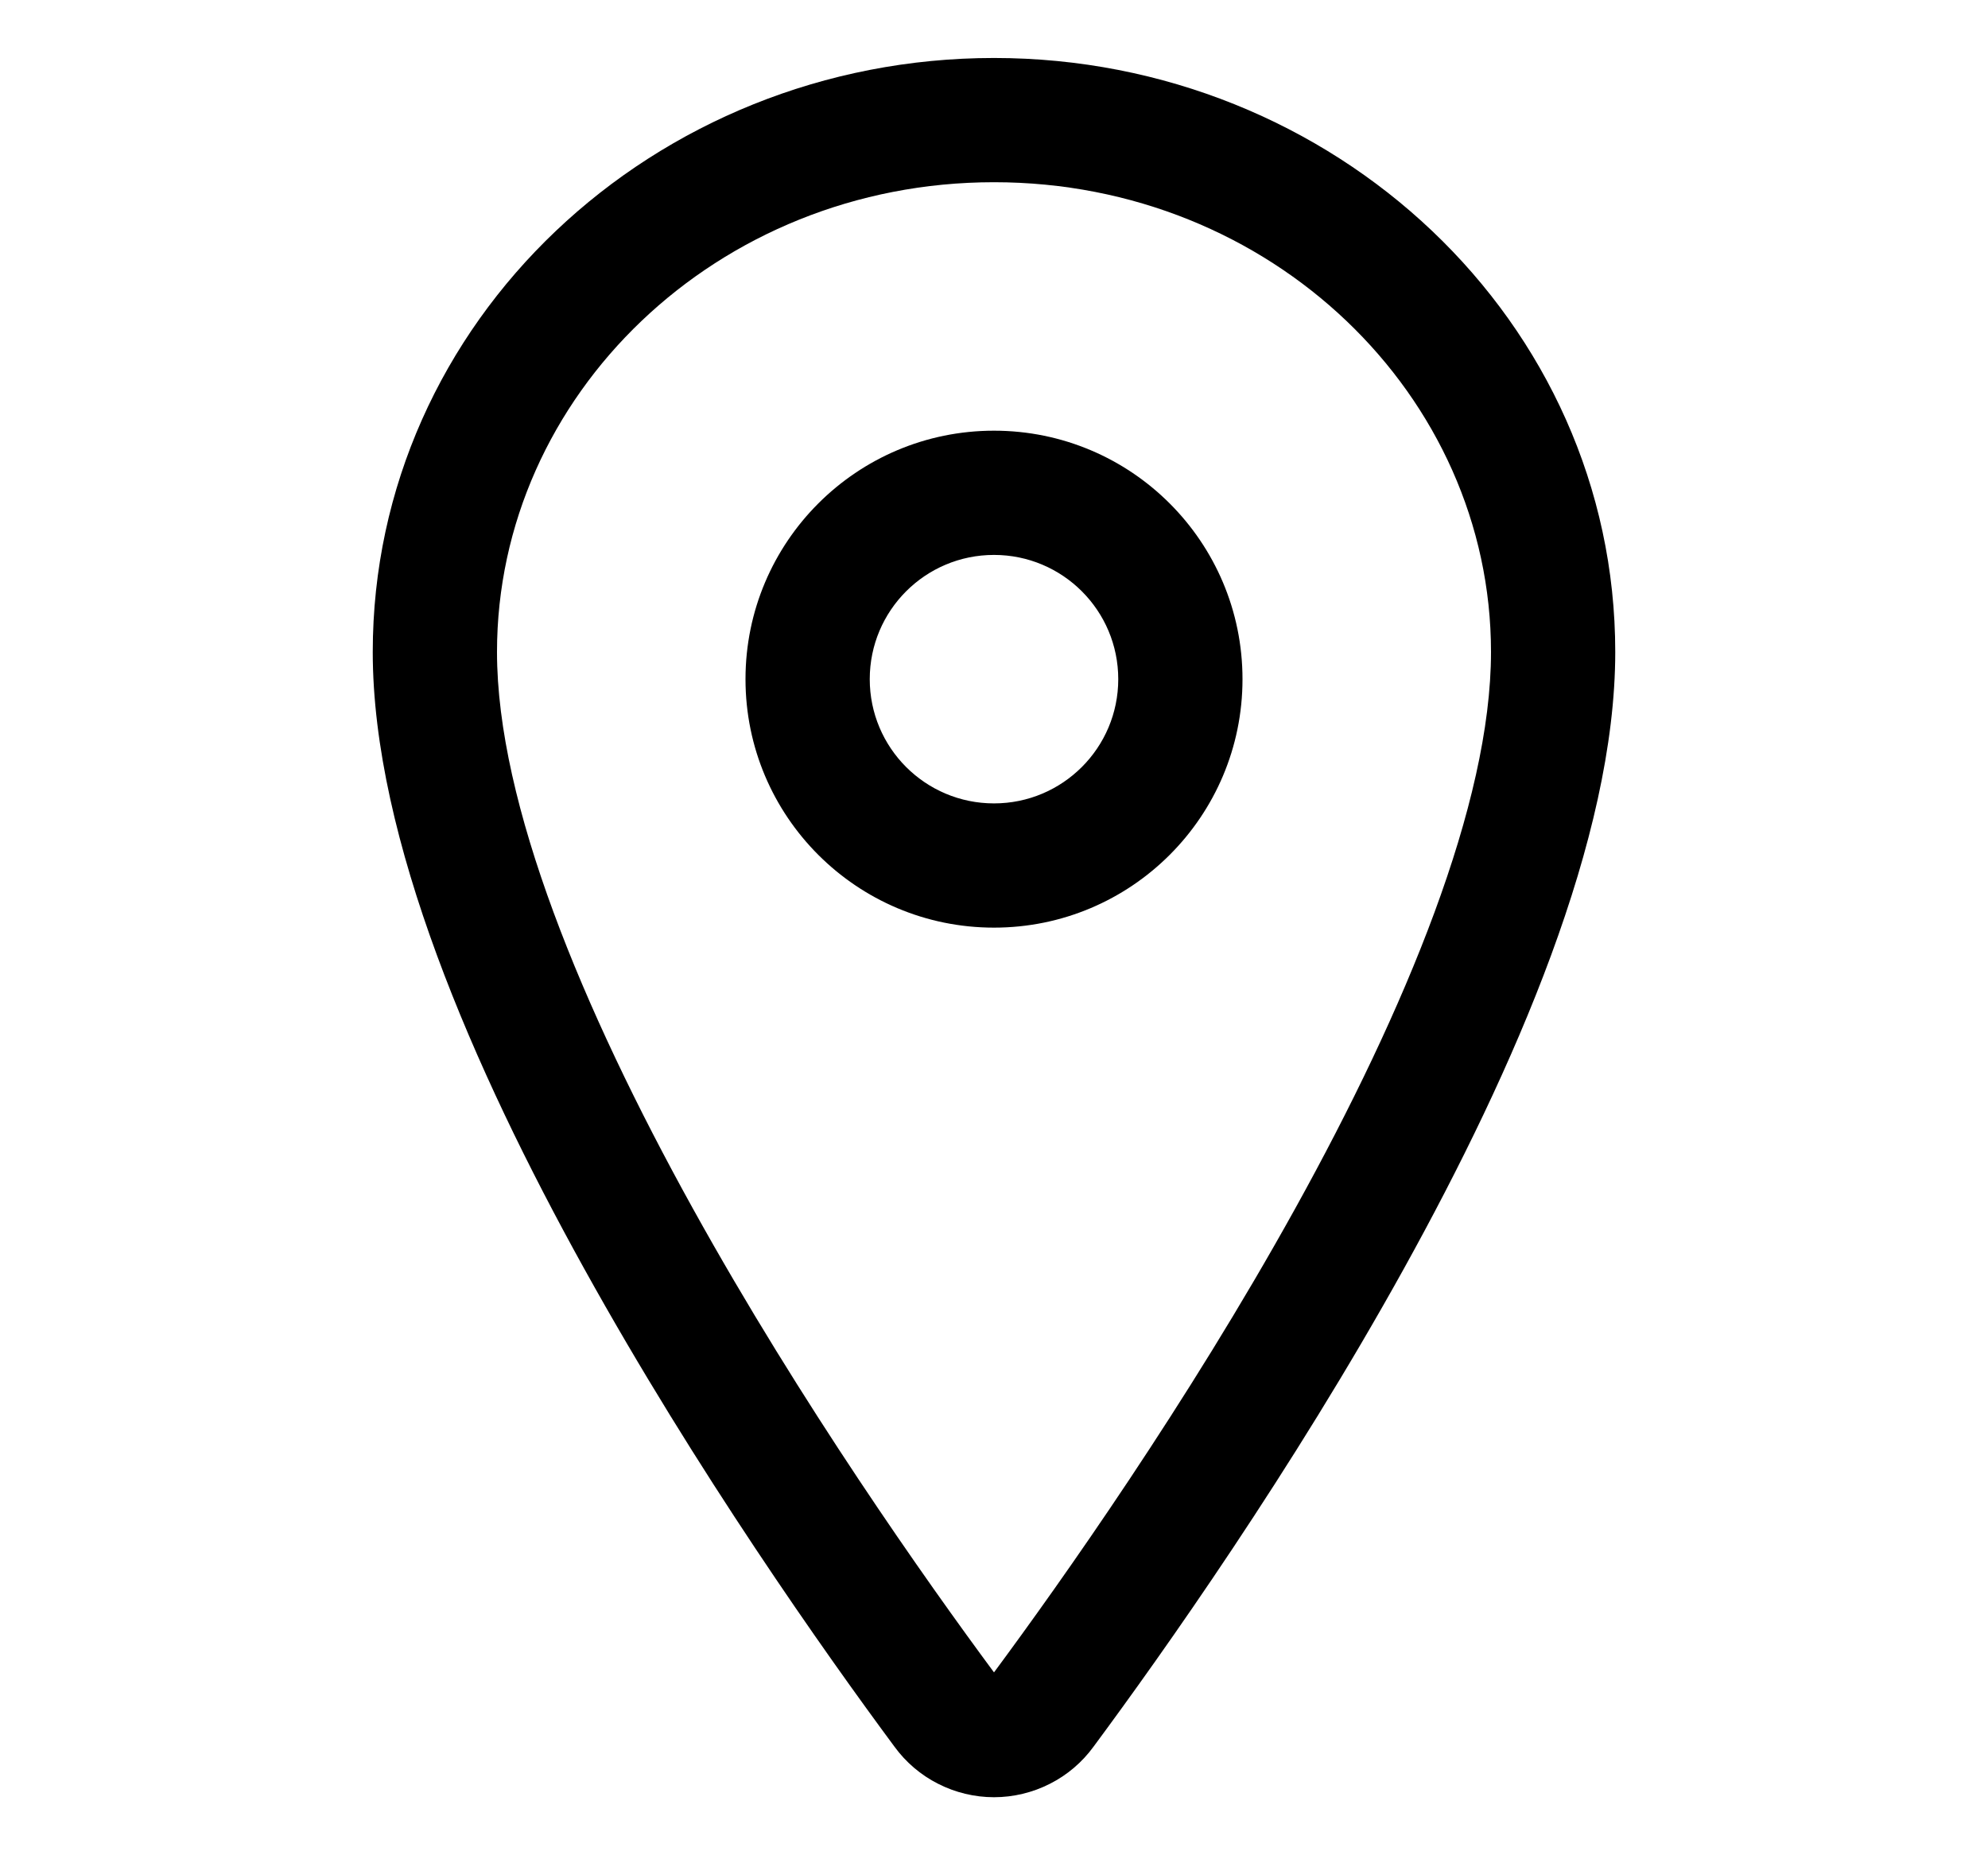 <svg width="30" height="28" viewBox="0 0 30 28" fill="none" xmlns="http://www.w3.org/2000/svg">
<path fill-rule="evenodd" clip-rule="evenodd" d="M5.625 9.84C5.625 4.848 9.868 0.875 15 0.875C20.131 0.875 24.375 4.848 24.375 9.84C24.375 12.654 22.854 16.135 21.187 19.144C19.495 22.199 17.547 24.95 16.502 26.361C16.33 26.597 16.105 26.789 15.844 26.921C15.583 27.054 15.293 27.124 15 27.124C14.707 27.124 14.417 27.054 14.156 26.921C13.895 26.789 13.67 26.597 13.498 26.361C12.453 24.95 10.505 22.197 8.813 19.142C7.146 16.133 5.625 12.652 5.625 9.84ZM15 2.75C10.815 2.75 7.5 5.971 7.5 9.84C7.5 12.126 8.791 15.232 10.453 18.234C12.086 21.183 13.977 23.858 15 25.24C16.023 23.858 17.914 21.184 19.547 18.236C21.209 15.235 22.5 12.128 22.5 9.84C22.5 5.971 19.185 2.75 15 2.75Z" fill="black"/>
<path fill-rule="evenodd" clip-rule="evenodd" d="M15 8.375C13.964 8.375 13.125 9.214 13.125 10.25C13.125 11.286 13.964 12.125 15 12.125C16.035 12.125 16.875 11.286 16.875 10.25C16.875 9.214 16.035 8.375 15 8.375ZM11.25 10.25C11.25 8.179 12.929 6.5 15 6.5C17.071 6.5 18.75 8.179 18.75 10.25C18.75 12.321 17.071 14 15 14C12.929 14 11.25 12.321 11.25 10.25Z" fill="black"/>
</svg>
